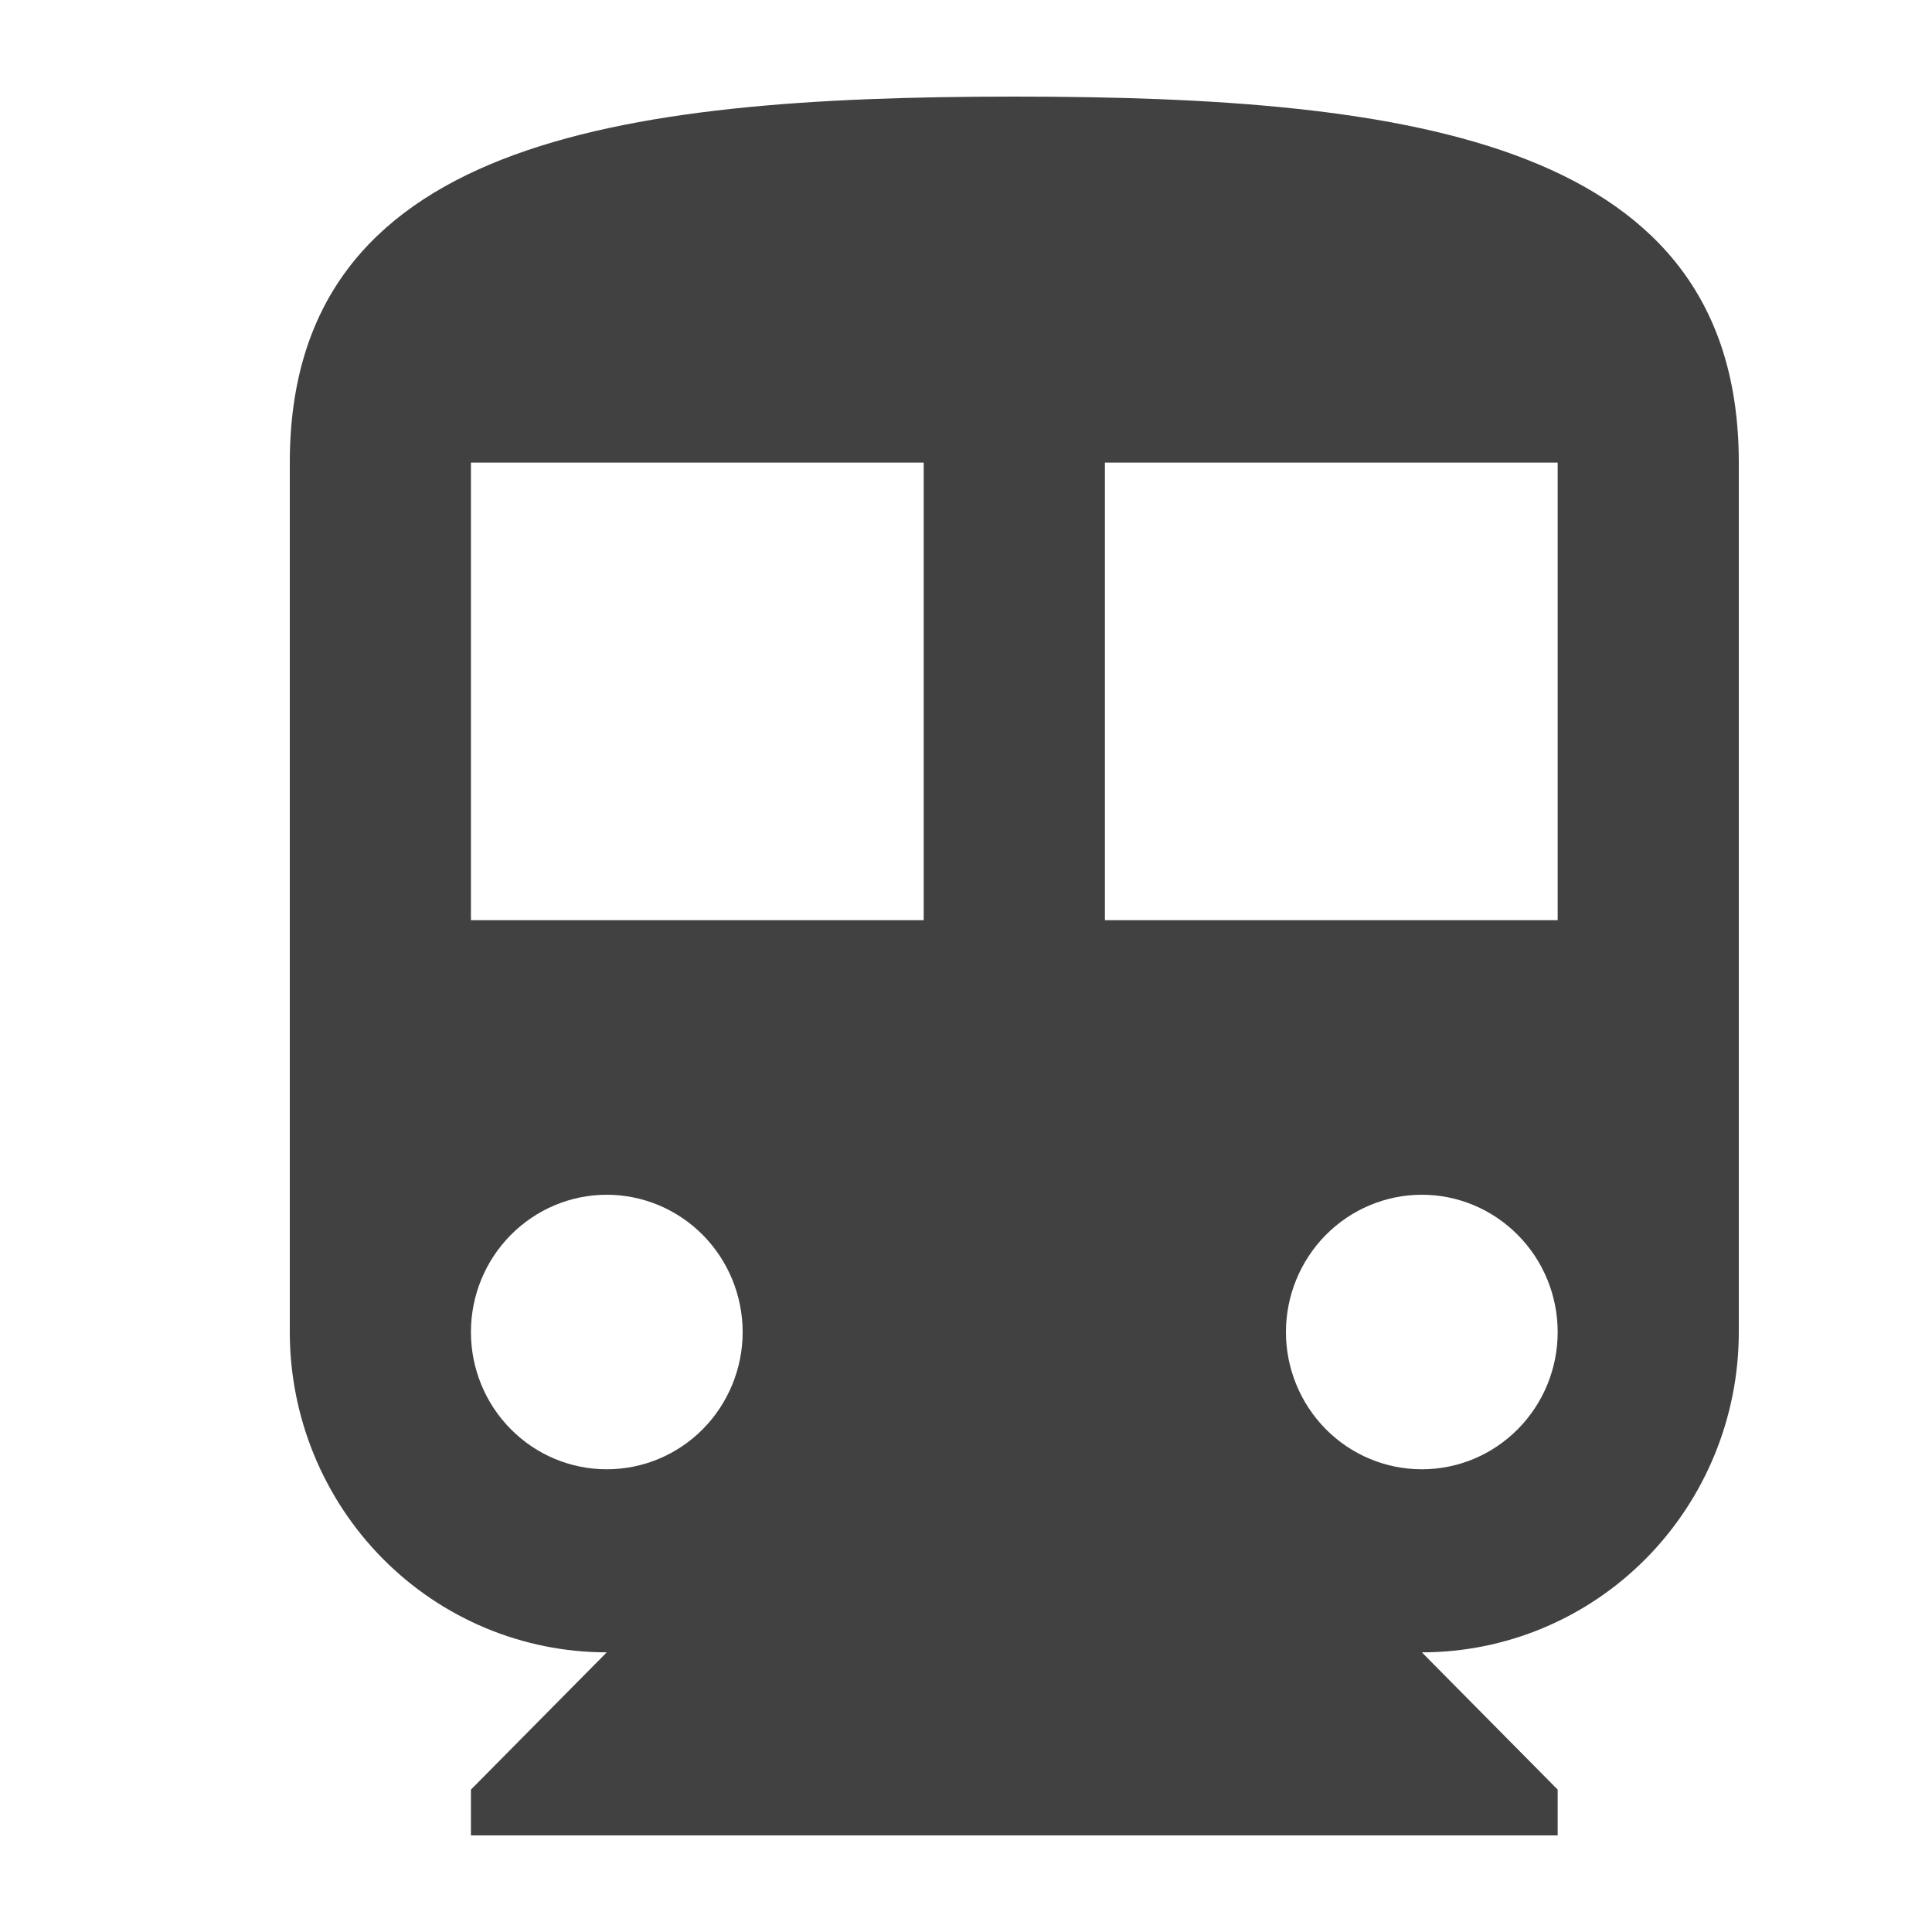 <svg width="20" height="20" viewBox="0 0 20 20" fill="none" xmlns="http://www.w3.org/2000/svg">
<path d="M16.125 9.526H11.438V4.789H16.125M14.719 15.21C14.346 15.21 13.988 15.061 13.724 14.794C13.461 14.528 13.312 14.166 13.312 13.79C13.312 13.413 13.461 13.051 13.724 12.785C13.988 12.518 14.346 12.368 14.719 12.368C15.092 12.368 15.449 12.518 15.713 12.785C15.977 13.051 16.125 13.413 16.125 13.79C16.125 14.166 15.977 14.528 15.713 14.794C15.449 15.061 15.092 15.21 14.719 15.21ZM9.562 9.526H4.875V4.789H9.562M6.281 15.21C5.908 15.21 5.551 15.061 5.287 14.794C5.023 14.528 4.875 14.166 4.875 13.79C4.875 13.413 5.023 13.051 5.287 12.785C5.551 12.518 5.908 12.368 6.281 12.368C6.654 12.368 7.012 12.518 7.276 12.785C7.539 13.051 7.688 13.413 7.688 13.79C7.688 14.166 7.539 14.528 7.276 14.794C7.012 15.061 6.654 15.21 6.281 15.21ZM10.5 1C6.356 1 3 1.474 3 4.789V13.79C3 14.669 3.346 15.512 3.961 16.134C4.576 16.756 5.411 17.105 6.281 17.105L4.875 18.526V19H16.125V18.526L14.719 17.105C15.589 17.105 16.424 16.756 17.039 16.134C17.654 15.512 18 14.669 18 13.79V4.789C18 1.474 14.644 1 10.5 1Z" fill="#414141"/>
</svg>
